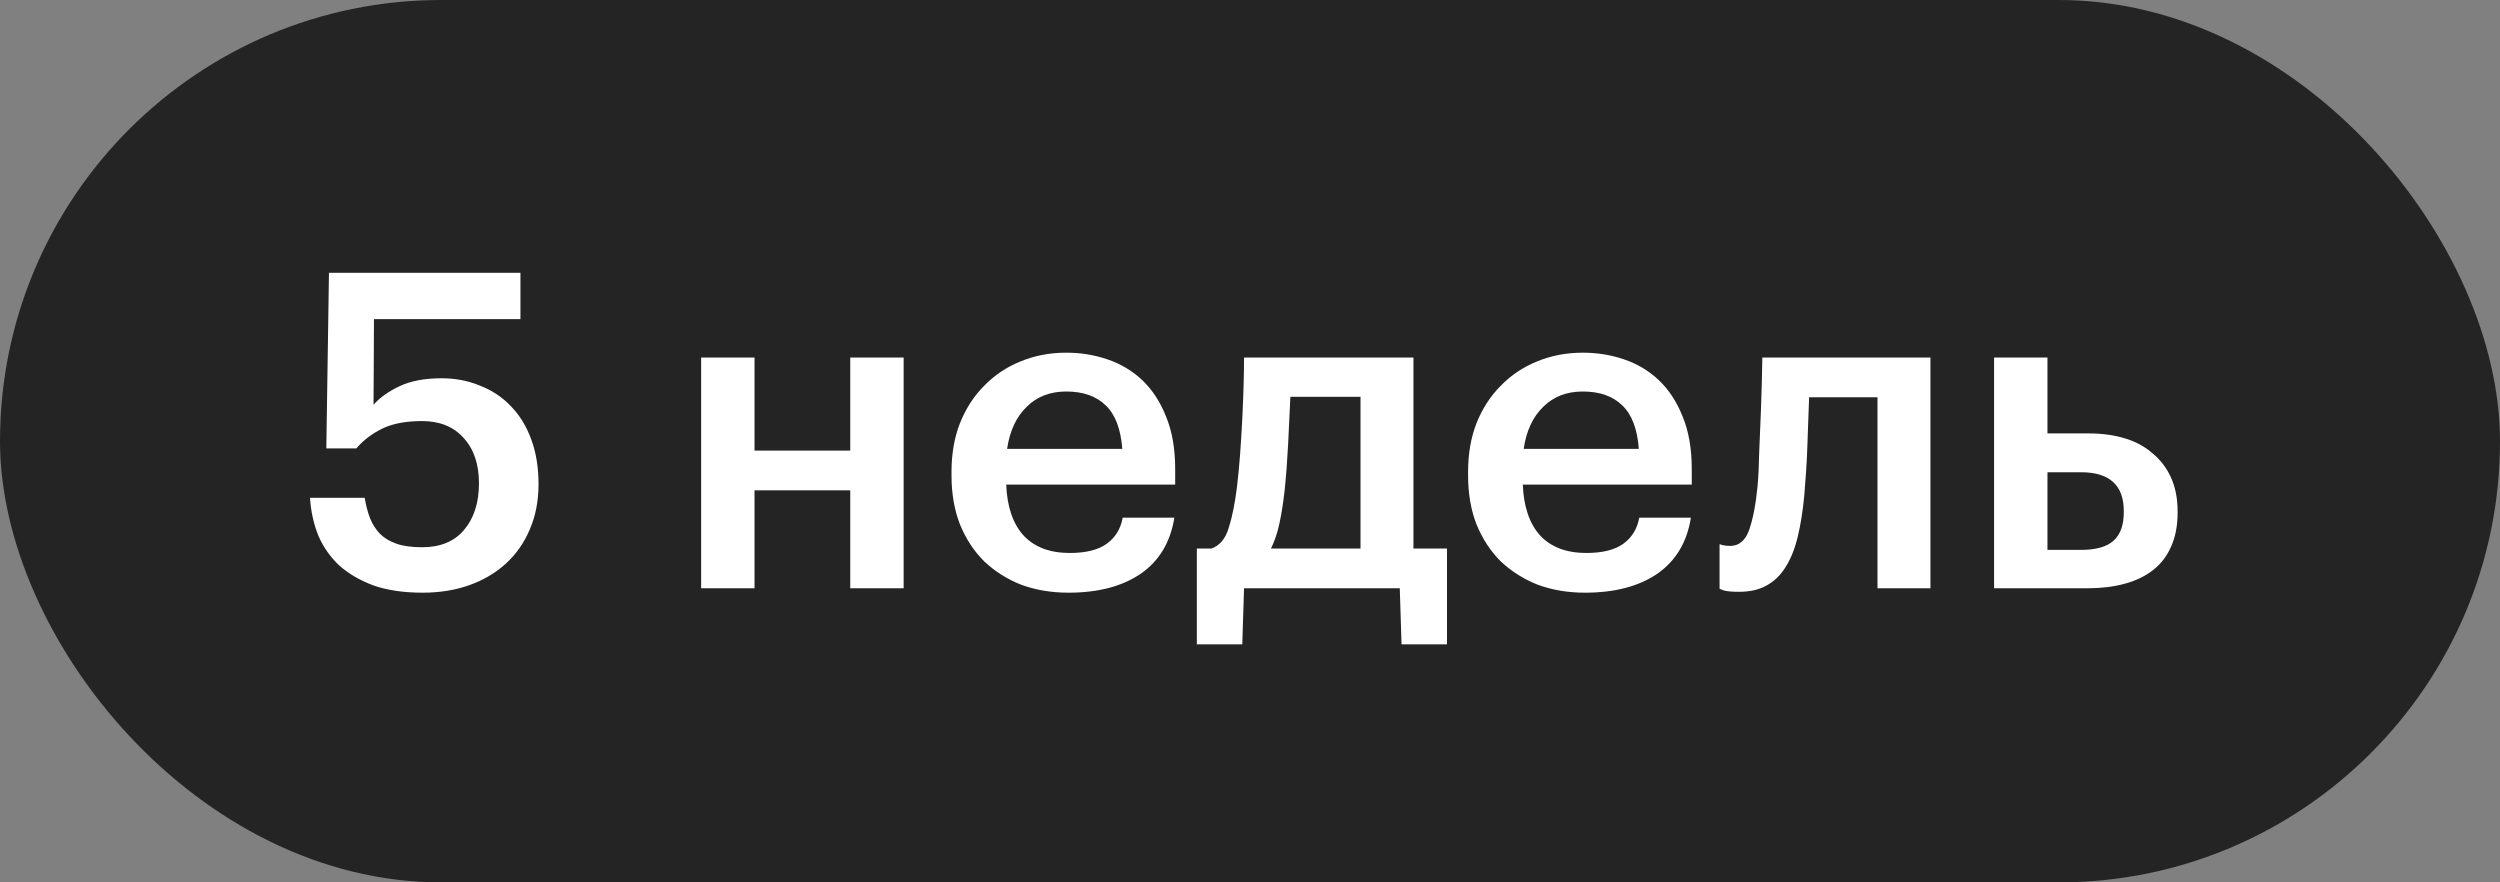 <?xml version="1.0" encoding="UTF-8"?> <svg xmlns="http://www.w3.org/2000/svg" width="68" height="24" viewBox="0 0 68 24" fill="none"><rect x="0" y="0" width="68" height="24" fill="#808080" stroke="none"/> <rect width="68" height="24.001" rx="12.001" fill="#242424"></rect> <path d="M11.492 16.121C10.988 16.121 10.548 16.057 10.172 15.929C9.804 15.793 9.492 15.613 9.236 15.389C8.988 15.157 8.796 14.885 8.66 14.573C8.532 14.253 8.456 13.909 8.432 13.541H9.92C9.952 13.741 10 13.925 10.064 14.093C10.128 14.253 10.216 14.393 10.328 14.513C10.448 14.633 10.6 14.725 10.784 14.789C10.968 14.853 11.2 14.885 11.48 14.885C11.976 14.885 12.356 14.729 12.62 14.417C12.892 14.097 13.028 13.673 13.028 13.145C13.028 12.625 12.888 12.213 12.608 11.909C12.336 11.605 11.96 11.453 11.48 11.453C11.04 11.453 10.68 11.521 10.4 11.657C10.12 11.793 9.884 11.973 9.692 12.197H8.876L8.948 7.421H14.156V8.681H10.172L10.16 11.009C10.328 10.817 10.564 10.649 10.868 10.505C11.172 10.361 11.552 10.289 12.008 10.289C12.392 10.289 12.744 10.357 13.064 10.493C13.392 10.621 13.672 10.809 13.904 11.057C14.144 11.305 14.328 11.609 14.456 11.969C14.584 12.321 14.648 12.721 14.648 13.169C14.648 13.625 14.568 14.037 14.408 14.405C14.256 14.765 14.04 15.073 13.76 15.329C13.48 15.585 13.148 15.781 12.764 15.917C12.38 16.053 11.956 16.121 11.492 16.121ZM23.127 13.337H20.523V16.001H19.071V9.725H20.523V12.257H23.127V9.725H24.579V16.001H23.127V13.337ZM29.061 16.121C28.598 16.121 28.169 16.049 27.777 15.905C27.393 15.753 27.058 15.541 26.77 15.269C26.489 14.989 26.27 14.653 26.11 14.261C25.957 13.869 25.881 13.425 25.881 12.929V12.833C25.881 12.345 25.957 11.905 26.11 11.513C26.27 11.113 26.489 10.773 26.77 10.493C27.049 10.205 27.378 9.985 27.753 9.833C28.137 9.673 28.553 9.593 29.002 9.593C29.393 9.593 29.765 9.653 30.117 9.773C30.477 9.893 30.794 10.081 31.066 10.337C31.337 10.593 31.553 10.921 31.713 11.321C31.881 11.721 31.965 12.201 31.965 12.761V13.181H27.369C27.393 13.781 27.549 14.241 27.837 14.561C28.134 14.881 28.553 15.041 29.098 15.041C29.538 15.041 29.873 14.957 30.105 14.789C30.337 14.621 30.482 14.385 30.538 14.081H31.942C31.837 14.745 31.534 15.253 31.029 15.605C30.526 15.949 29.869 16.121 29.061 16.121ZM30.526 12.209C30.485 11.665 30.334 11.269 30.07 11.021C29.814 10.773 29.457 10.649 29.002 10.649C28.561 10.649 28.201 10.789 27.922 11.069C27.642 11.341 27.465 11.721 27.393 12.209H30.526ZM34.942 13.337C34.902 13.689 34.854 13.993 34.798 14.249C34.742 14.505 34.666 14.729 34.57 14.921H37.006V10.793H35.098C35.082 11.177 35.062 11.601 35.038 12.065C35.014 12.529 34.982 12.953 34.942 13.337ZM33.79 17.525H32.554V14.921H32.95C33.174 14.841 33.33 14.657 33.418 14.369C33.514 14.073 33.59 13.697 33.646 13.241C33.678 12.977 33.706 12.685 33.73 12.365C33.754 12.037 33.774 11.713 33.79 11.393C33.806 11.073 33.818 10.769 33.826 10.481C33.834 10.185 33.838 9.933 33.838 9.725H38.446V14.921H39.358V17.525H38.122L38.074 16.001H33.838L33.79 17.525ZM43.112 16.121C42.648 16.121 42.22 16.049 41.828 15.905C41.444 15.753 41.108 15.541 40.82 15.269C40.54 14.989 40.32 14.653 40.16 14.261C40.008 13.869 39.932 13.425 39.932 12.929V12.833C39.932 12.345 40.008 11.905 40.16 11.513C40.32 11.113 40.54 10.773 40.82 10.493C41.1 10.205 41.428 9.985 41.804 9.833C42.188 9.673 42.604 9.593 43.052 9.593C43.444 9.593 43.816 9.653 44.168 9.773C44.528 9.893 44.844 10.081 45.116 10.337C45.388 10.593 45.604 10.921 45.764 11.321C45.932 11.721 46.016 12.201 46.016 12.761V13.181H41.42C41.444 13.781 41.6 14.241 41.888 14.561C42.184 14.881 42.604 15.041 43.148 15.041C43.588 15.041 43.924 14.957 44.156 14.789C44.388 14.621 44.532 14.385 44.588 14.081H45.992C45.888 14.745 45.584 15.253 45.08 15.605C44.576 15.949 43.92 16.121 43.112 16.121ZM44.576 12.209C44.536 11.665 44.384 11.269 44.12 11.021C43.864 10.773 43.508 10.649 43.052 10.649C42.612 10.649 42.252 10.789 41.972 11.069C41.692 11.341 41.516 11.721 41.444 12.209H44.576ZM49.076 13.481C49.036 13.905 48.976 14.281 48.896 14.609C48.816 14.937 48.704 15.213 48.56 15.437C48.424 15.653 48.252 15.817 48.044 15.929C47.844 16.041 47.596 16.097 47.3 16.097C47.108 16.097 46.972 16.085 46.892 16.061C46.844 16.045 46.804 16.029 46.772 16.013V14.801C46.788 14.809 46.812 14.817 46.844 14.825C46.908 14.841 46.98 14.849 47.06 14.849C47.3 14.849 47.472 14.705 47.576 14.417C47.68 14.121 47.756 13.729 47.804 13.241C47.828 12.977 47.844 12.649 47.852 12.257C47.868 11.857 47.884 11.469 47.9 11.093C47.916 10.653 47.928 10.197 47.936 9.725H52.508V16.001H51.068V10.805H49.208C49.2 11.013 49.192 11.233 49.184 11.465C49.176 11.689 49.168 11.917 49.16 12.149C49.152 12.381 49.14 12.613 49.124 12.845C49.108 13.069 49.092 13.281 49.076 13.481ZM54.239 9.725H55.691V11.789H56.819C57.171 11.789 57.495 11.833 57.791 11.921C58.087 12.009 58.339 12.145 58.547 12.329C58.763 12.505 58.931 12.725 59.051 12.989C59.171 13.253 59.231 13.561 59.231 13.913V13.949C59.231 14.301 59.171 14.609 59.051 14.873C58.939 15.129 58.775 15.341 58.559 15.509C58.343 15.677 58.083 15.801 57.779 15.881C57.483 15.961 57.151 16.001 56.783 16.001H54.239V9.725ZM56.603 14.957C57.011 14.957 57.307 14.873 57.491 14.705C57.675 14.537 57.767 14.281 57.767 13.937V13.901C57.767 13.197 57.379 12.845 56.603 12.845H55.691V14.957H56.603Z" fill="white"></path> </svg> 
